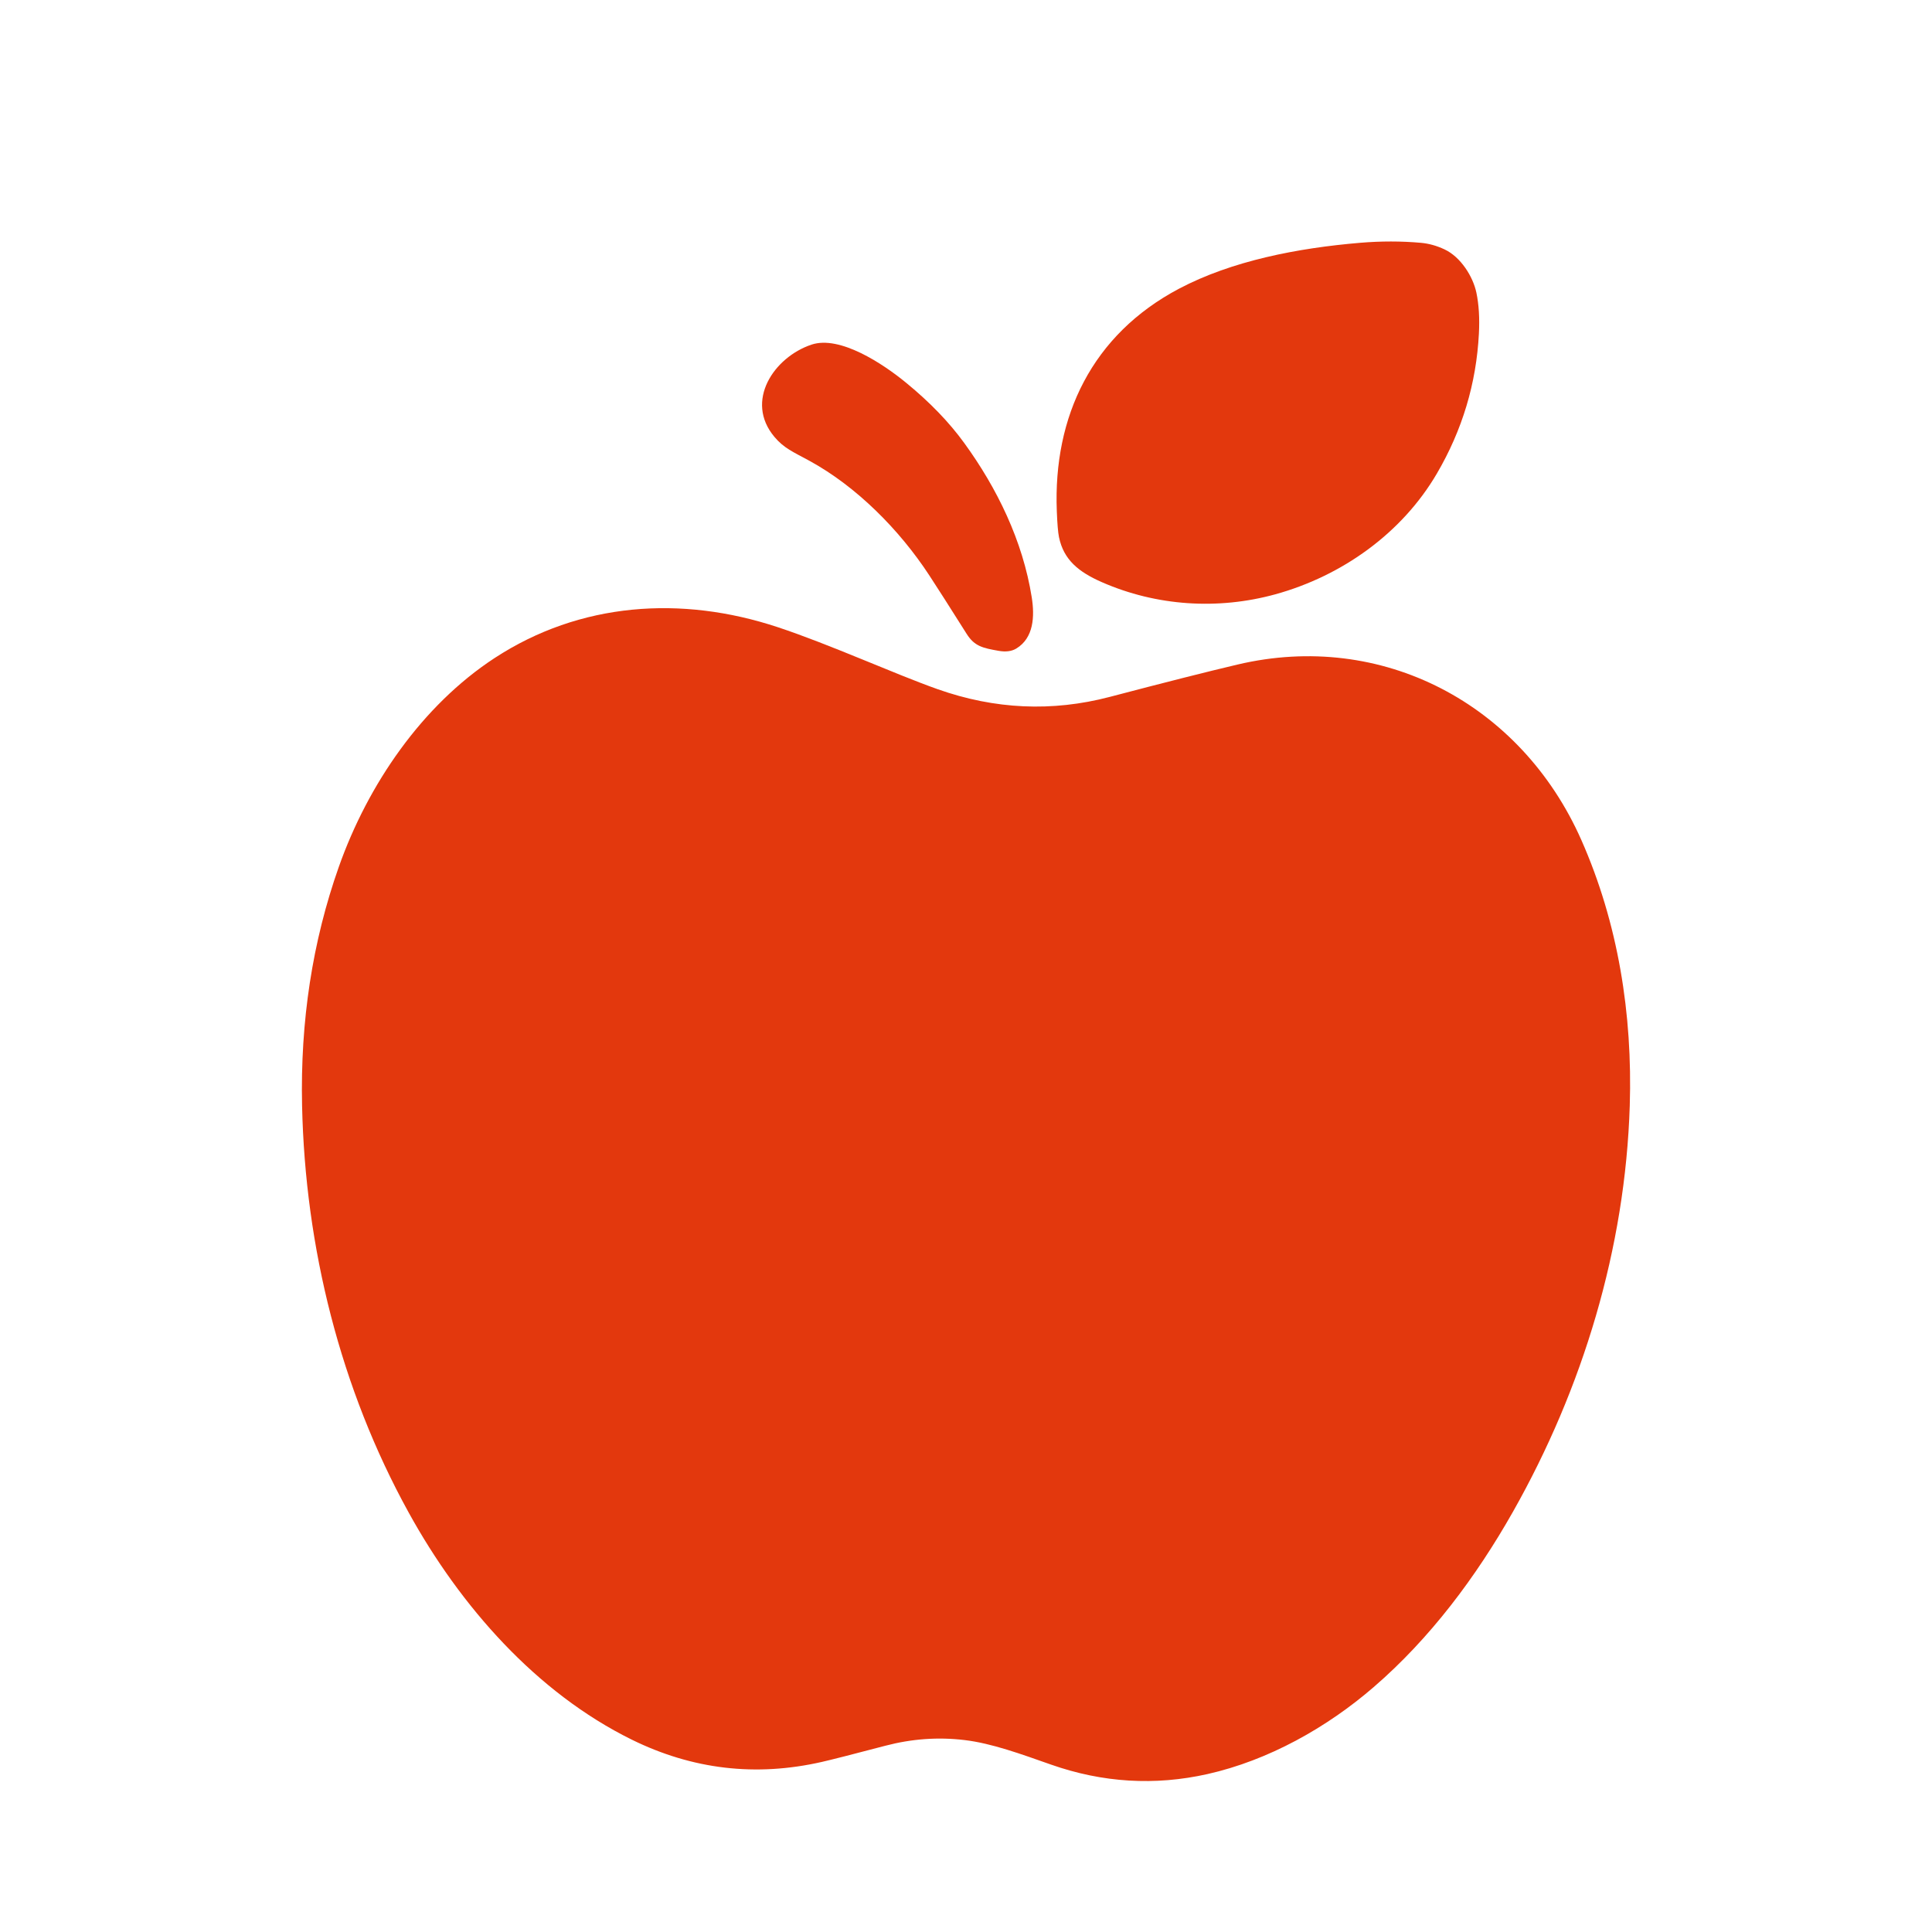 <svg width="48" height="48" viewBox="0 0 48 48" fill="none" xmlns="http://www.w3.org/2000/svg">
<path d="M37.591 37.556C36.676 39.173 35.533 40.704 34.128 41.916C32.96 42.925 31.513 43.736 29.997 44.077C28.691 44.369 27.396 44.291 26.113 43.841C25.369 43.58 24.642 43.312 23.961 43.231C23.307 43.153 22.653 43.2 21.998 43.372C21.172 43.589 20.646 43.723 20.421 43.774C18.78 44.148 17.205 43.964 15.694 43.22C13.327 42.053 11.438 39.91 10.152 37.576C8.458 34.503 7.582 30.995 7.505 27.471C7.459 25.371 7.762 23.394 8.416 21.542C9.144 19.479 10.493 17.524 12.285 16.351C14.412 14.96 16.932 14.79 19.323 15.582C20.63 16.015 22.219 16.742 23.296 17.123C24.716 17.625 26.14 17.689 27.568 17.315C28.942 16.954 30 16.686 30.744 16.511C34.332 15.662 37.788 17.482 39.286 20.865C40.203 22.935 40.562 25.2 40.491 27.468C40.381 31.012 39.325 34.489 37.591 37.556Z" fill="#E3380D"/>
<path d="M25.249 16.113C25.135 16.182 24.989 16.201 24.812 16.17C24.415 16.1 24.211 16.057 24.016 15.748C23.59 15.073 23.282 14.59 23.091 14.299C22.347 13.161 21.28 12.088 20.113 11.45C19.707 11.229 19.477 11.136 19.241 10.855C18.493 9.966 19.227 8.875 20.162 8.562C20.863 8.328 21.932 9.031 22.521 9.517C23.105 9.996 23.583 10.492 23.956 11.006C24.767 12.122 25.411 13.432 25.634 14.845C25.707 15.31 25.686 15.849 25.249 16.113Z" fill="#E3380D"/>
<path d="M36.68 7.269C36.742 7.563 36.763 7.903 36.743 8.288C36.679 9.526 36.331 10.686 35.697 11.768C34.832 13.245 33.343 14.309 31.683 14.766C30.261 15.157 28.734 15.059 27.376 14.464C26.799 14.211 26.426 13.909 26.31 13.344C26.286 13.228 26.268 13.012 26.256 12.696C26.164 10.342 27.134 8.315 29.29 7.174C30.607 6.478 32.246 6.162 33.794 6.032C34.308 5.989 34.813 5.989 35.306 6.033C35.502 6.051 35.695 6.105 35.887 6.195C36.294 6.385 36.596 6.873 36.68 7.269Z" fill="#E3380D"/>
</svg>
